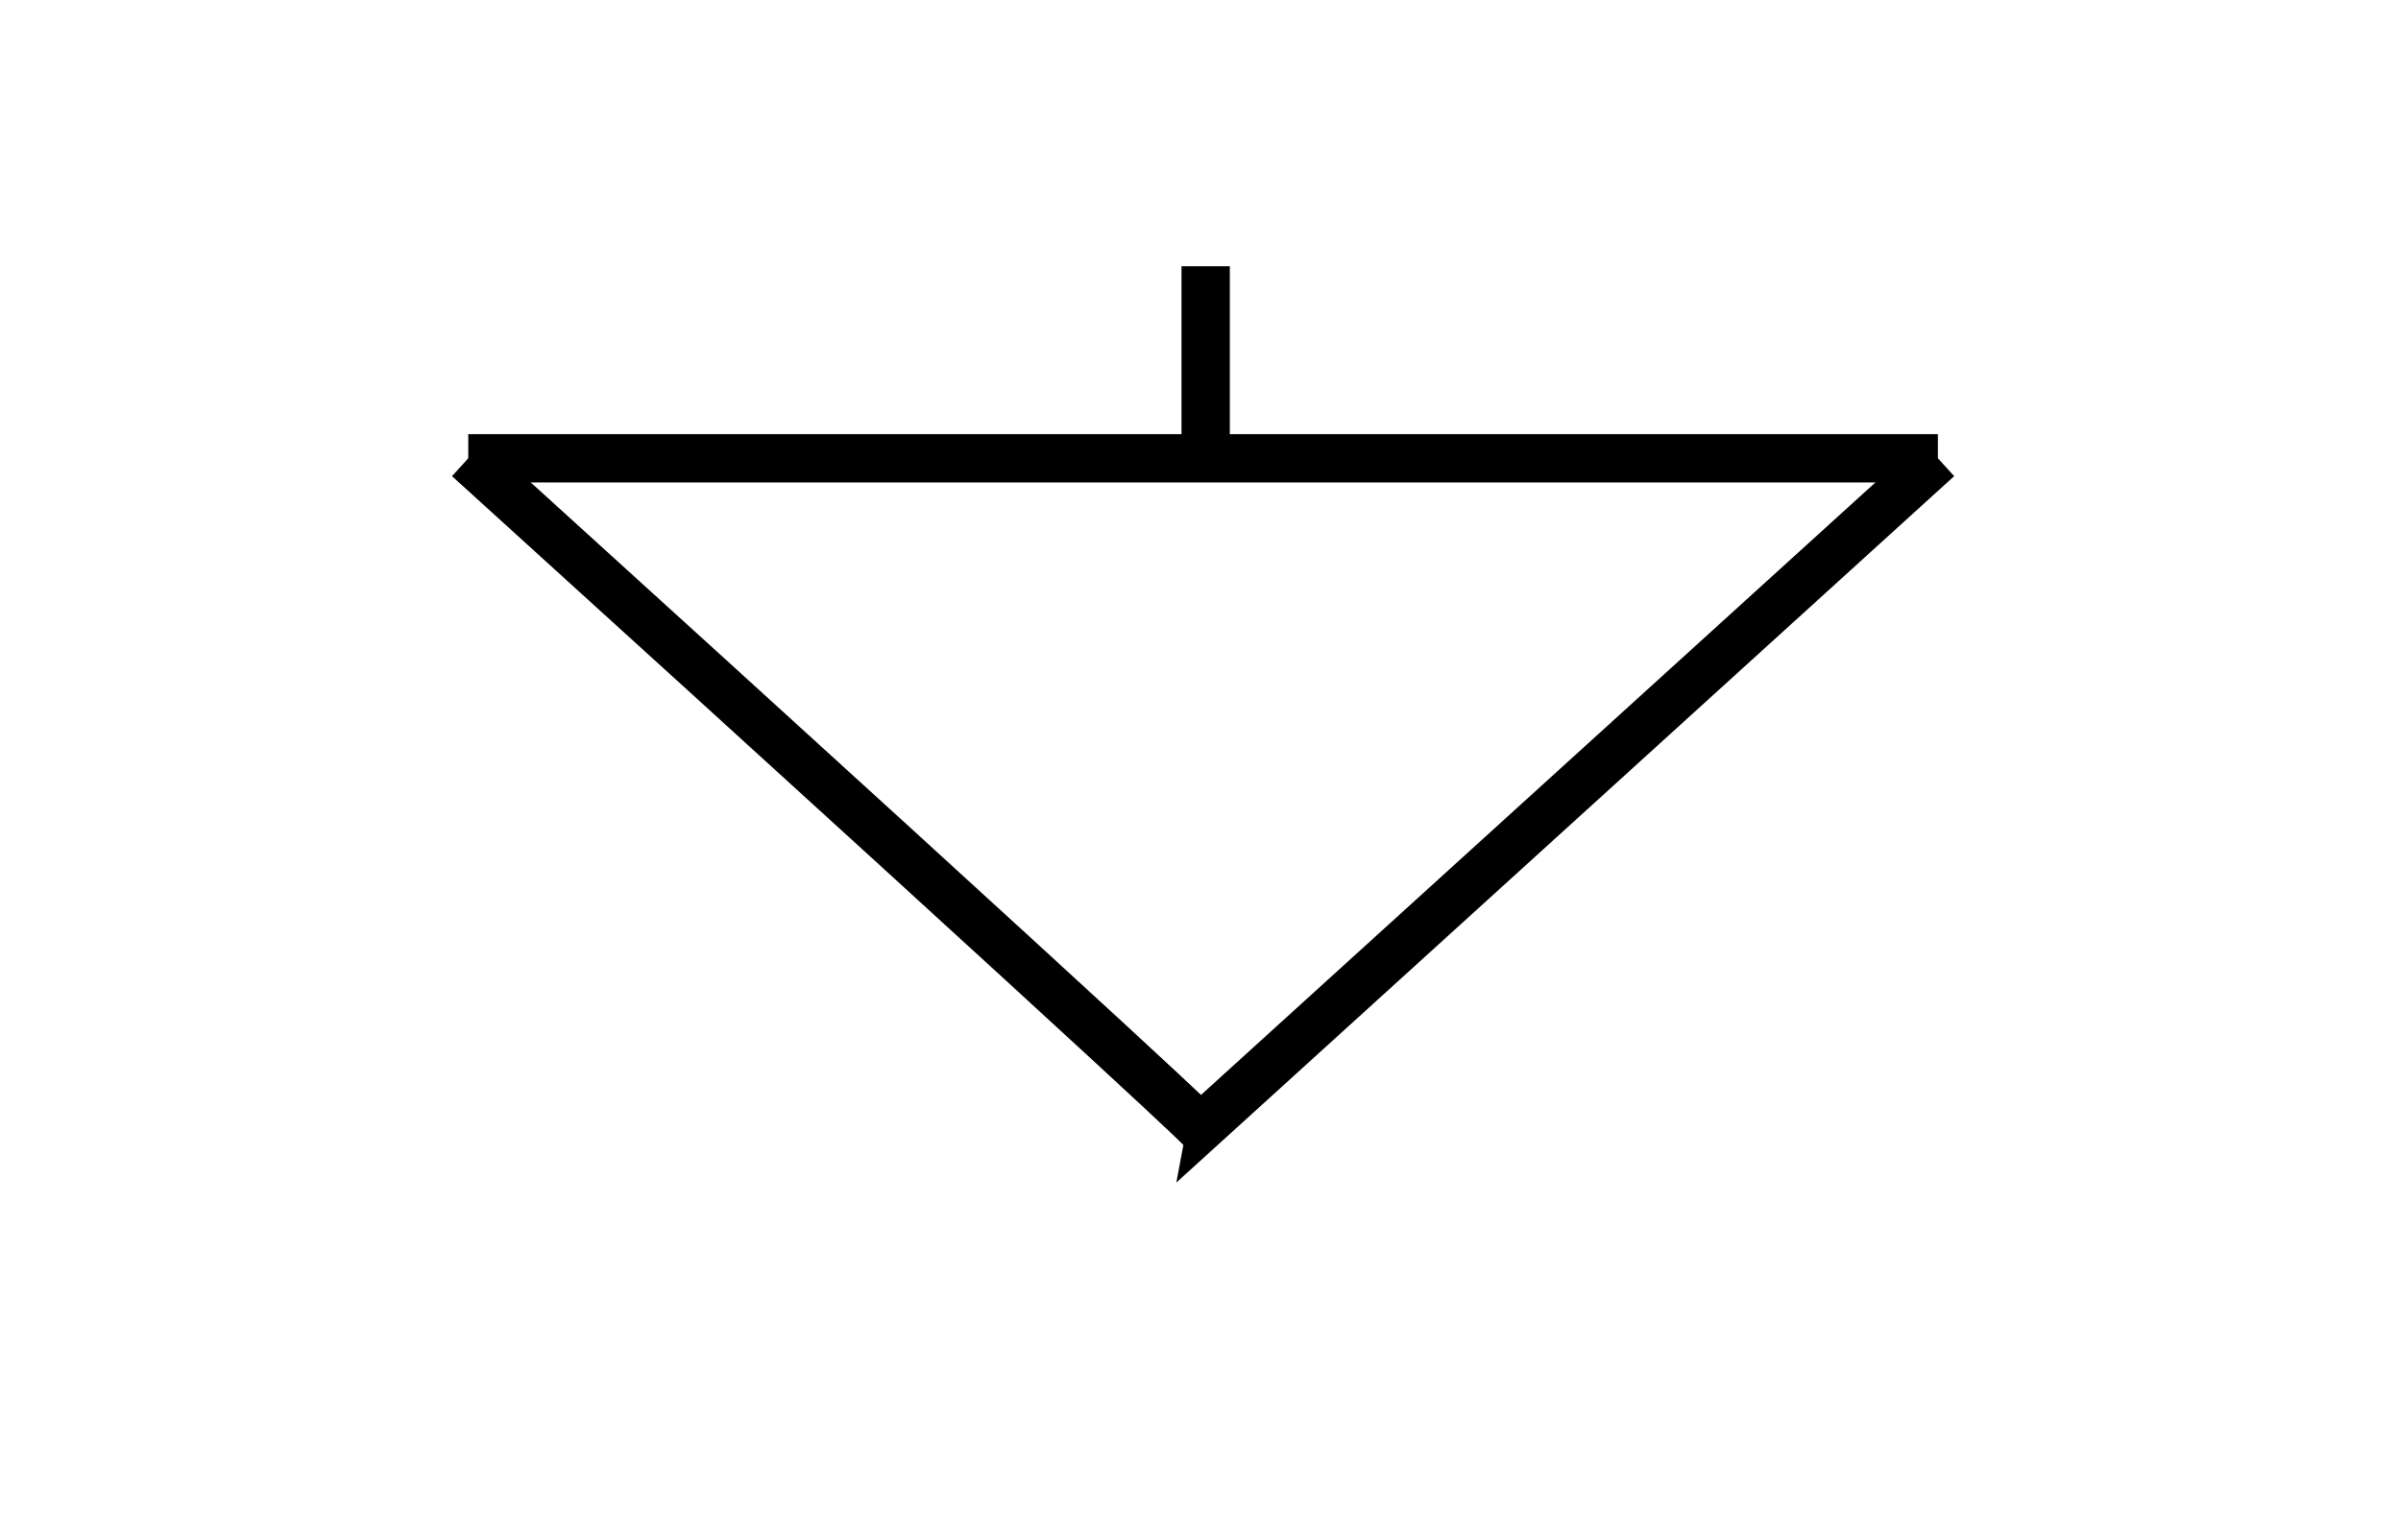 <?xml version="1.0" encoding="UTF-8" standalone="no"?>
<!-- Generator: Adobe Illustrator 15.1.0, SVG Export Plug-In . SVG Version: 6.00 Build 0)  -->

<svg
   xmlns:dc="http://purl.org/dc/elements/1.1/"
   xmlns:cc="http://creativecommons.org/ns#"
   xmlns:rdf="http://www.w3.org/1999/02/22-rdf-syntax-ns#"
   xmlns:svg="http://www.w3.org/2000/svg"
   xmlns="http://www.w3.org/2000/svg"
   xmlns:sodipodi="http://sodipodi.sourceforge.net/DTD/sodipodi-0.dtd"
   xmlns:inkscape="http://www.inkscape.org/namespaces/inkscape"
   version="1.1"
   x="0px"
   y="0px"
   width="149.099px"
   height="95.639px"
   viewBox="0 0 149.099 95.639"
   enable-background="new 0 0 149.099 95.639"
   xml:space="preserve"
   id="svg236"
   sodipodi:docname="ground-mini.svg"
   inkscape:version="0.92.5 (2060ec1f9f, 2020-04-08)"><defs
   id="defs240" /><sodipodi:namedview
   pagecolor="#ffffff"
   bordercolor="#666666"
   borderopacity="1"
   objecttolerance="10"
   gridtolerance="10"
   guidetolerance="10"
   inkscape:pageopacity="0"
   inkscape:pageshadow="2"
   inkscape:window-width="1920"
   inkscape:window-height="1017"
   id="namedview238"
   showgrid="false"
   inkscape:zoom="2.4676126"
   inkscape:cx="-141.59935"
   inkscape:cy="29.736038"
   inkscape:window-x="-8"
   inkscape:window-y="-8"
   inkscape:window-maximized="1"
   inkscape:current-layer="svg236" />




<path
   style="fill:none;stroke:#000000;stroke-width:3;stroke-linecap:butt;stroke-linejoin:miter;stroke-miterlimit:4;stroke-dasharray:none;stroke-opacity:1"
   d="M 74.871,16.536 V 28.791"
   id="path935-1"
   inkscape:connector-curvature="0"
   sodipodi:nodetypes="cc" /><path
   style="fill:none;stroke:#000000;stroke-width:3;stroke-linecap:butt;stroke-linejoin:miter;stroke-miterlimit:4.5;stroke-dasharray:none;stroke-opacity:1"
   d="M 29.078,28.468 H 120.341"
   id="path937-8"
   inkscape:connector-curvature="0" /><path
   style="fill:none;stroke:#000000;stroke-width:3;stroke-linecap:butt;stroke-linejoin:miter;stroke-miterlimit:4;stroke-dasharray:none;stroke-opacity:1"
   d="M 29.078,28.468 C 74.549,69.747 74.549,70.069 74.549,70.069 l 45.793,-41.601"
   id="path938"
   inkscape:connector-curvature="0" /></svg>
